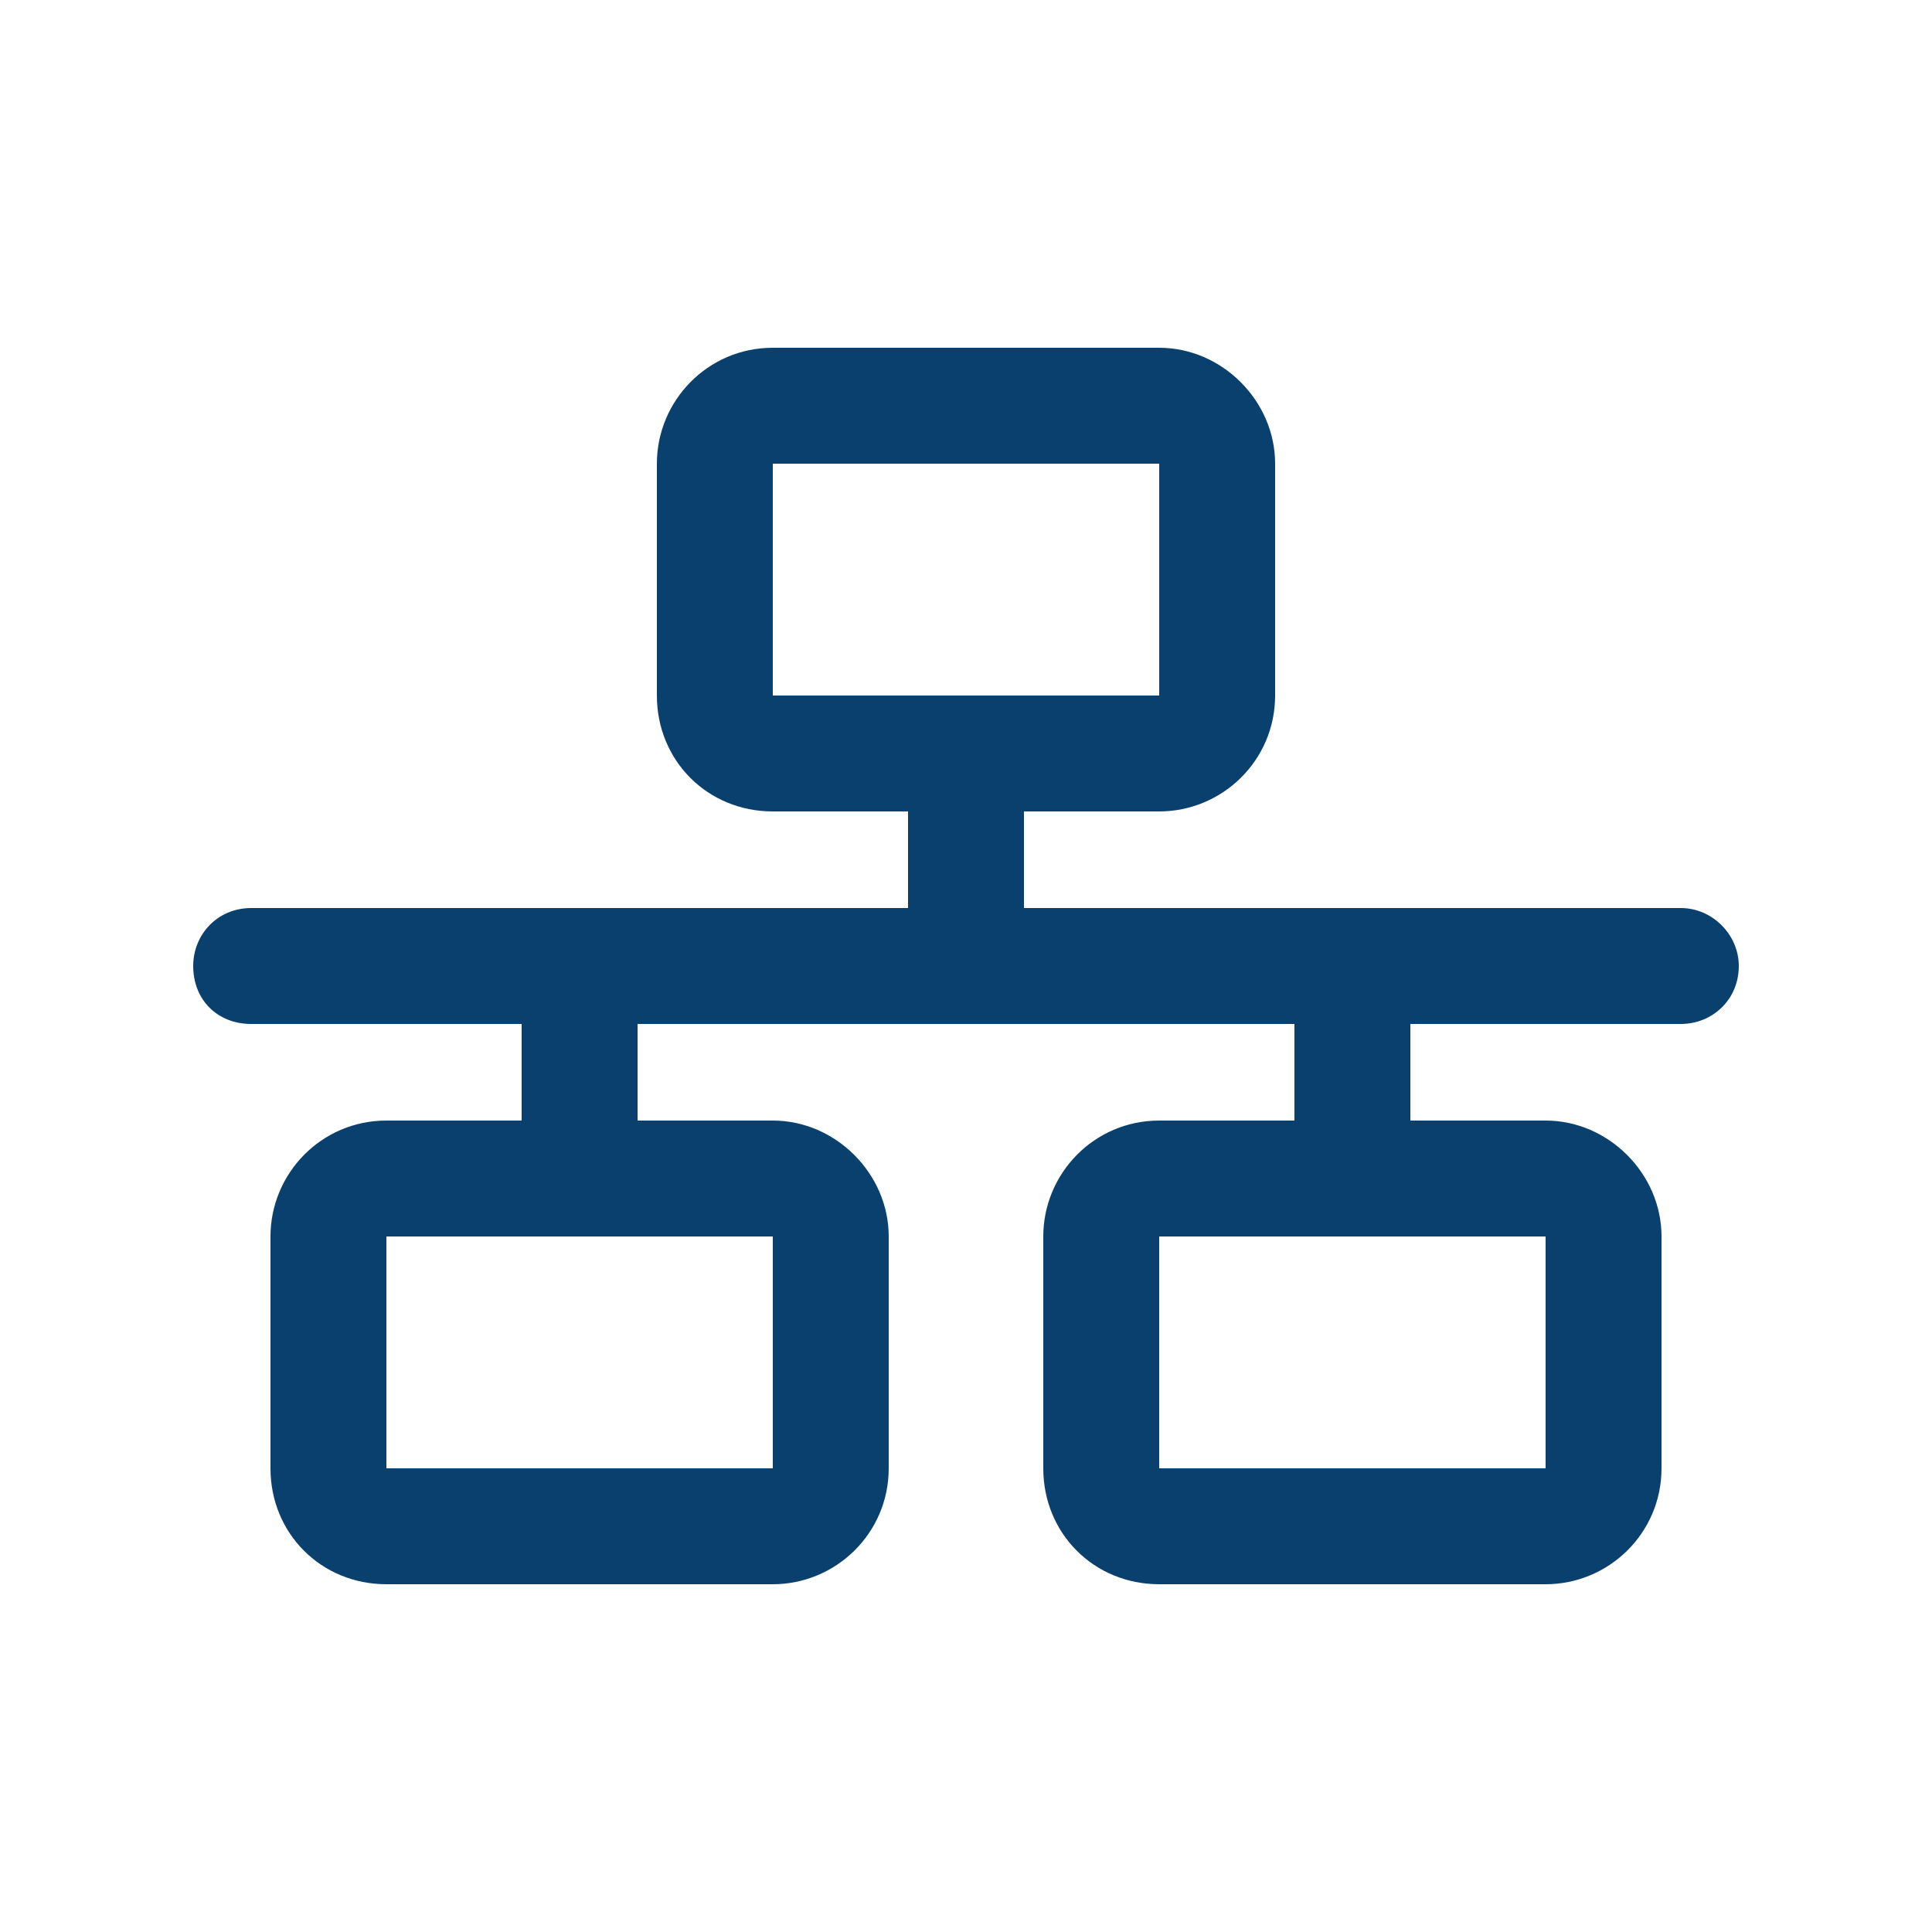 <svg width="75" height="75" viewBox="0 0 75 75" fill="none" xmlns="http://www.w3.org/2000/svg">
<path d="M45 18H30V27H45V18ZM30 13.5H45C47.438 13.5 49.5 15.562 49.5 18V27C49.5 29.531 47.438 31.5 45 31.5H39.75V35.25H65.25C66.469 35.25 67.5 36.281 67.5 37.5C67.5 38.812 66.469 39.75 65.25 39.75H54.75V43.5H60C62.438 43.5 64.5 45.562 64.5 48V57C64.5 59.531 62.438 61.5 60 61.5H45C42.469 61.5 40.5 59.531 40.5 57V48C40.5 45.562 42.469 43.5 45 43.5H50.25V39.75H24.75V43.5H30C32.438 43.5 34.5 45.562 34.5 48V57C34.5 59.531 32.438 61.5 30 61.5H15C12.469 61.5 10.5 59.531 10.5 57V48C10.5 45.562 12.469 43.5 15 43.5H20.25V39.75H9.75C8.438 39.75 7.5 38.812 7.5 37.5C7.5 36.281 8.438 35.25 9.75 35.25H35.25V31.5H30C27.469 31.5 25.5 29.531 25.5 27V18C25.5 15.562 27.469 13.5 30 13.5ZM15 48V57H30V48H15ZM60 48H45V57H60V48Z" fill="#0A406E"/>
</svg>
